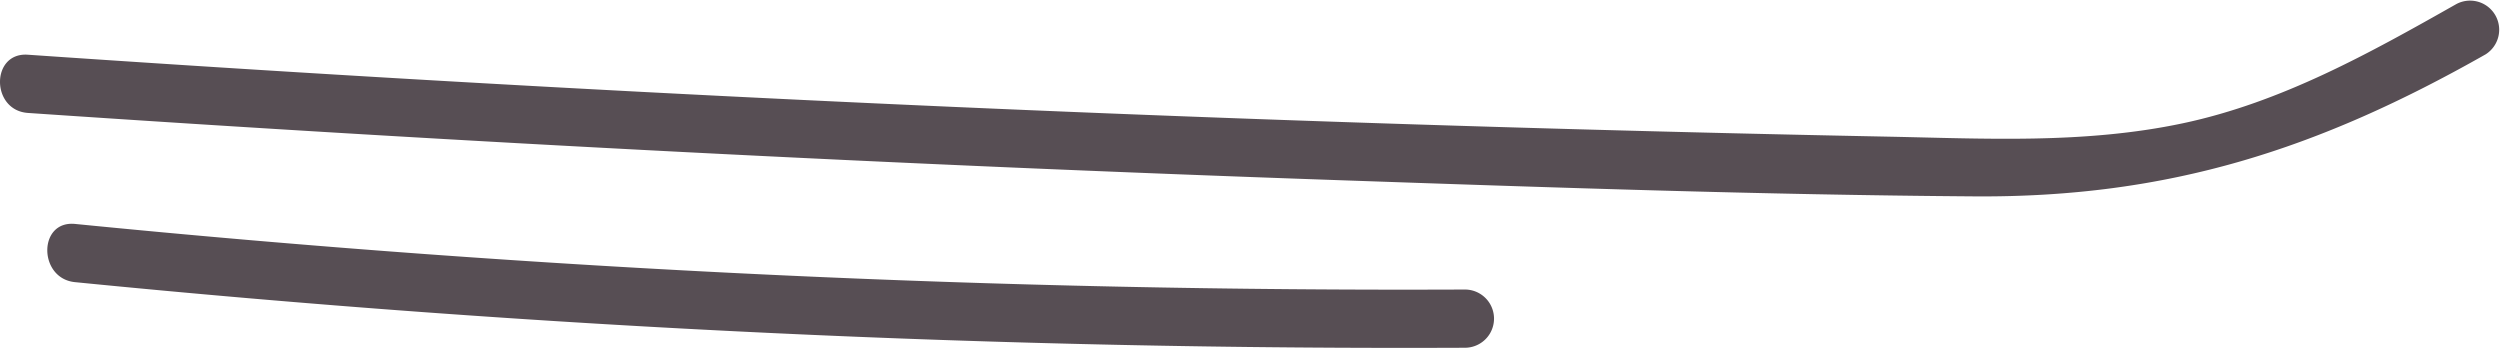 <?xml version="1.0" encoding="UTF-8"?> <svg xmlns="http://www.w3.org/2000/svg" viewBox="0 0 128.83 17.93"> <defs> <style>.cls-1{fill:#574e54;}</style> </defs> <title>2</title> <g id="Слой_2" data-name="Слой 2"> <g id="Слой_1-2" data-name="Слой 1"> <path class="cls-1" d="M1.44,5.82Q35.11,8.11,68.85,9.28c11,.38,21.93.76,32.9.84,10,.07,17.72-2.43,26.34-7.32A1.5,1.5,0,0,0,126.58.21c-4.47,2.53-9,5.06-14.08,6.14s-10.22.79-15.3.69q-16.12-.32-32.26-.9Q33.17,5,1.44,2.82c-1.92-.14-1.92,2.87,0,3Z"></path> <path class="cls-1" d="M3.87,14.54a693.55,693.55,0,0,0,71.62,3.38,1.5,1.5,0,0,0,0-3A693.55,693.55,0,0,1,3.87,11.54c-1.92-.19-1.9,2.82,0,3Z"></path> </g> </g> </svg> 